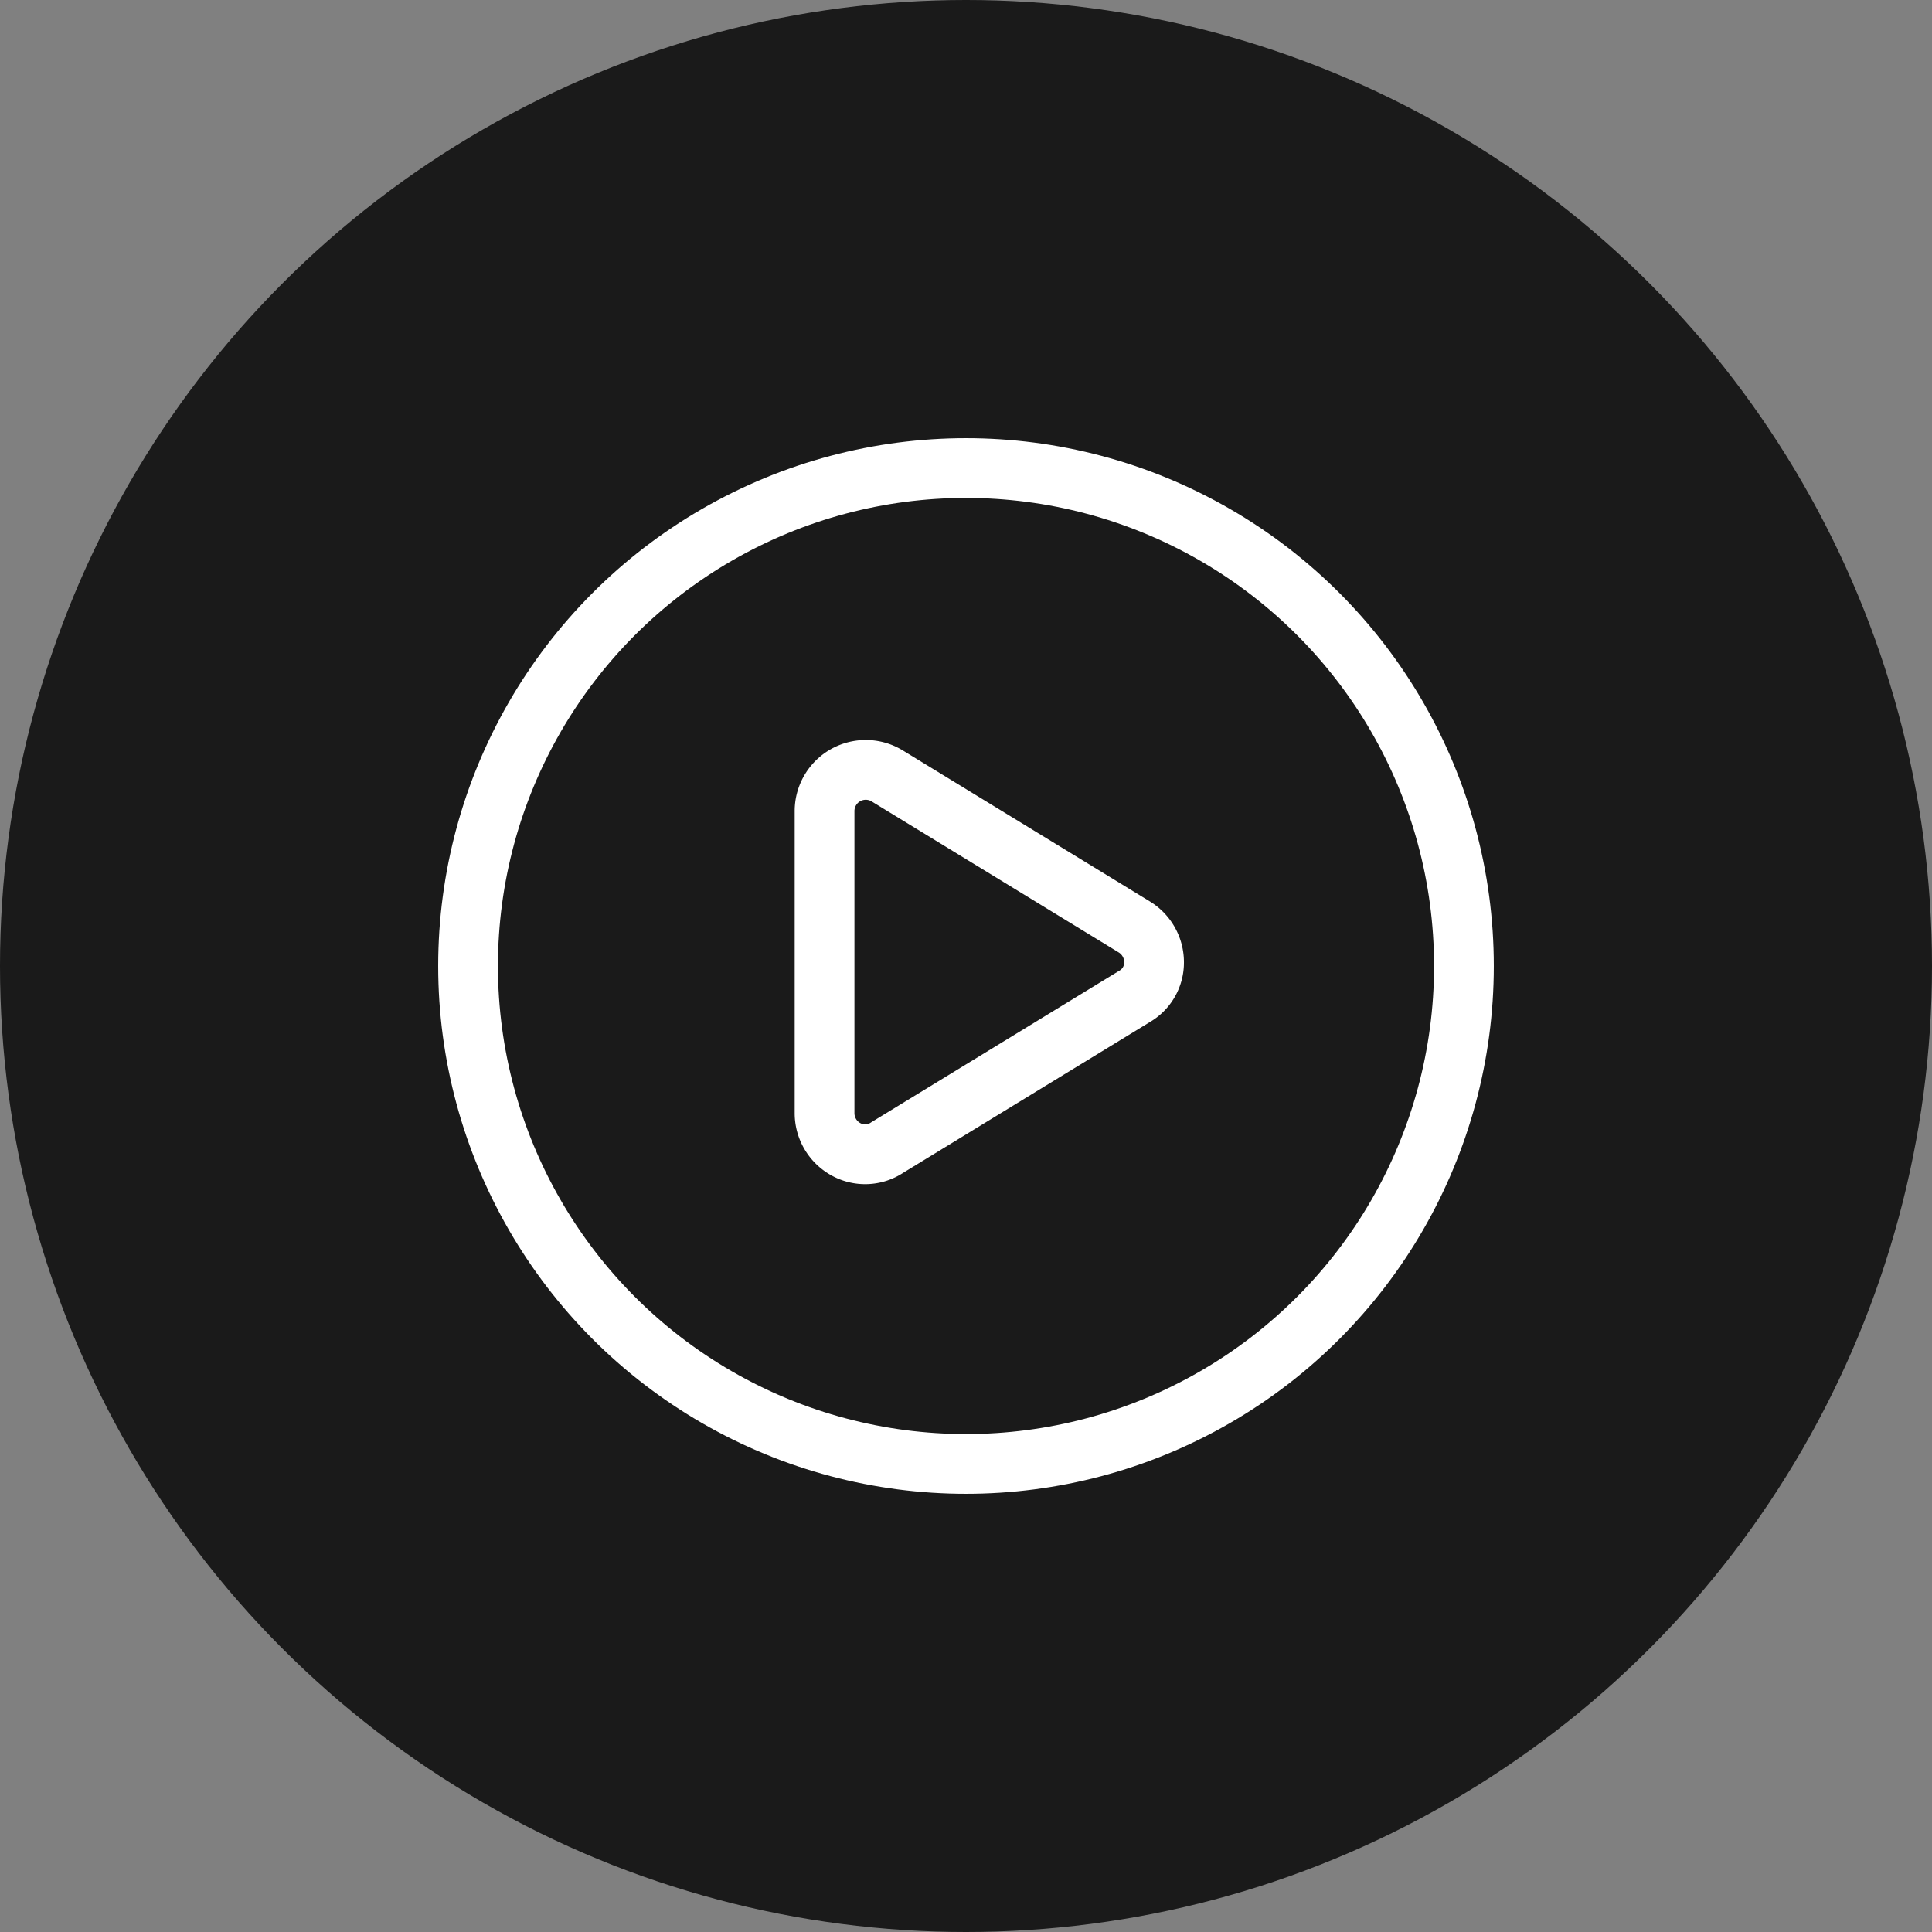 <svg id="Play_1" data-name="Play 1" xmlns="http://www.w3.org/2000/svg" width="97" height="97" viewBox="0 0 97 97">
  <rect x="0" y="0" width="97" height="97" fill="#808080" stroke="none"/>
  <circle id="Elipse_25" data-name="Elipse 25" cx="48.5" cy="48.5" r="48.5" opacity="0.8"/>
  <g id="Grupo_99" data-name="Grupo 99" transform="translate(-571.219 246.781)">
    <path id="play-solid" d="M15.552,39.883a2.075,2.075,0,0,1,.991,1.766,1.964,1.964,0,0,1-.991,1.727L3.146,50.958a1.988,1.988,0,0,1-2.09.078A2.069,2.069,0,0,1,0,49.231V34.067A2.068,2.068,0,0,1,3.146,32.3Z" transform="translate(612.618 -240.124)" fill="none" stroke="#fff" stroke-width="3"/>
    <g id="Elipse_1" data-name="Elipse 1" transform="translate(593.219 -224.781)" fill="none" stroke="#fff" stroke-width="3">
      <circle cx="26.5" cy="26.5" r="26.5" stroke="none"/>
      <circle cx="26.5" cy="26.5" r="25" fill="none"/>
    </g>
  </g>
</svg>
